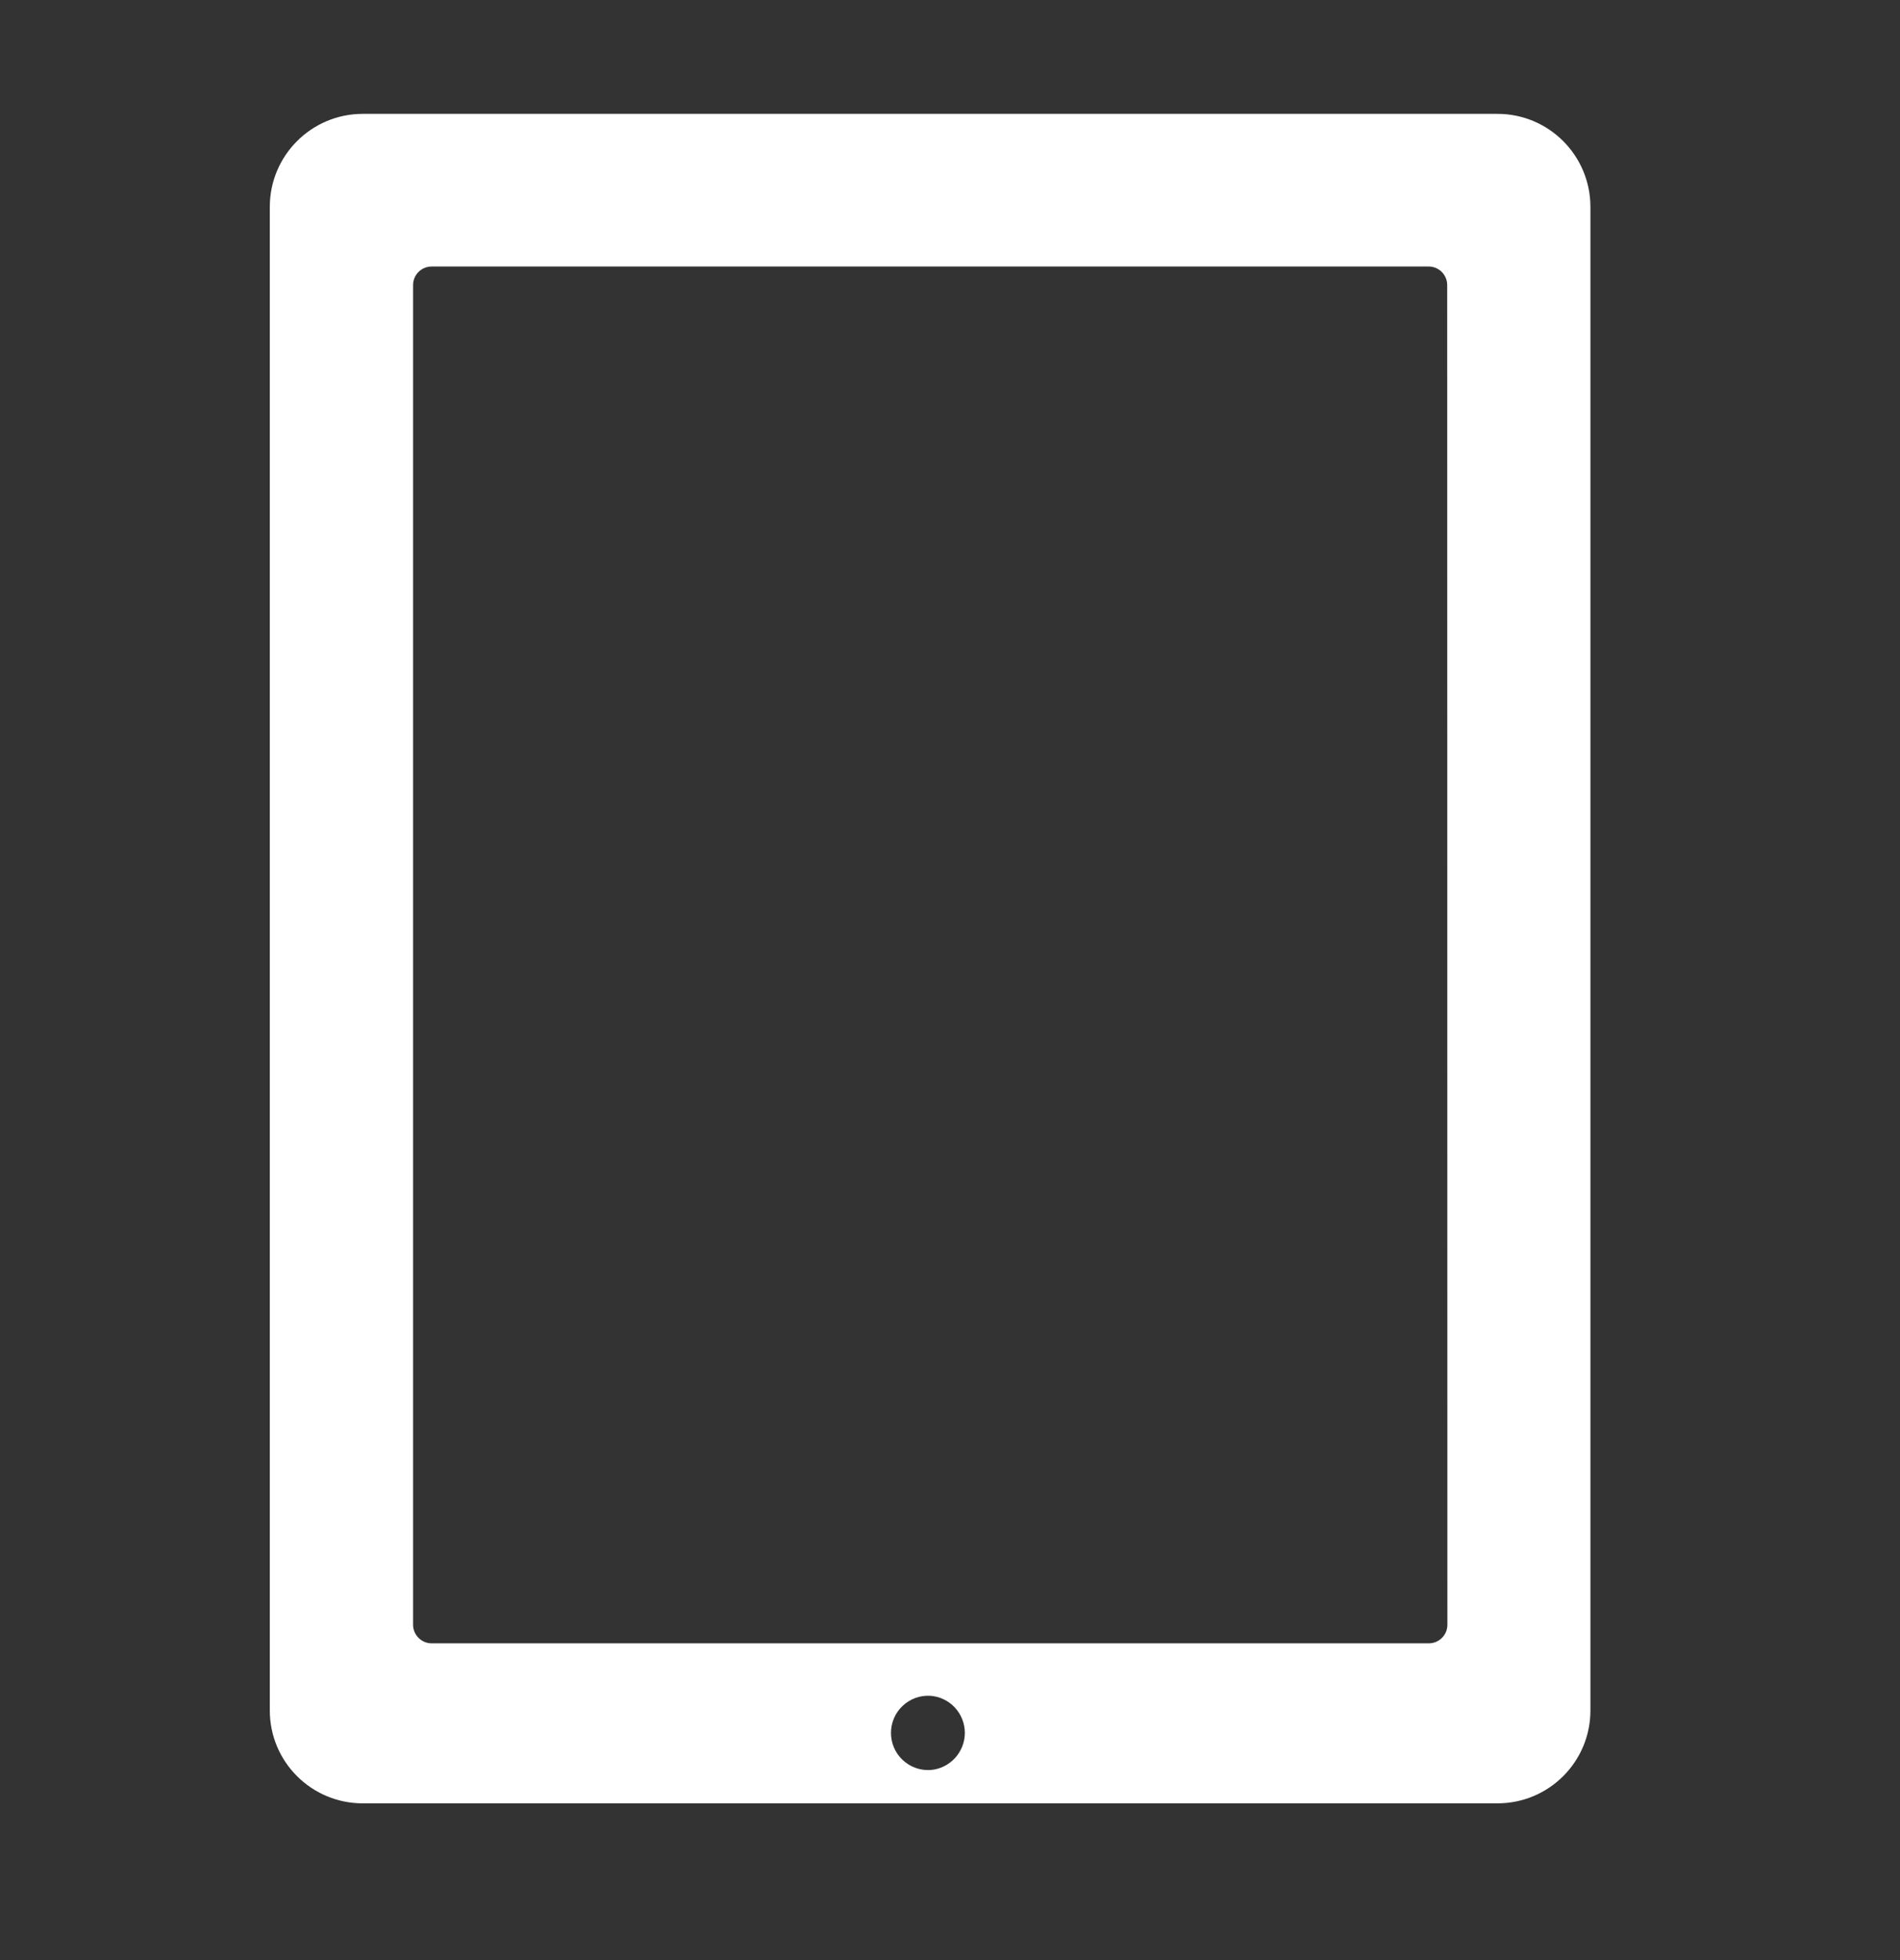 <svg width="32" height="33" viewBox="0 0 32 33" fill="none" xmlns="http://www.w3.org/2000/svg">
<rect x="0" y="0" width="32" height="33" fill="#333333" stroke="none"/>
<path d="M25.22 1.917H6.11C5.245 1.917 4.544 2.619 4.544 3.483V28.796C4.544 29.661 5.244 30.361 6.11 30.361H25.22C26.086 30.361 26.786 29.661 26.786 28.797V3.484C26.786 2.619 26.086 1.917 25.221 1.917H25.22ZM15.667 29.8C15.582 29.805 15.497 29.792 15.417 29.763C15.337 29.734 15.264 29.689 15.202 29.63C15.14 29.572 15.09 29.501 15.057 29.423C15.023 29.345 15.006 29.26 15.006 29.175C15.006 29.09 15.023 29.006 15.057 28.927C15.09 28.849 15.14 28.779 15.202 28.72C15.264 28.662 15.337 28.616 15.417 28.587C15.497 28.558 15.582 28.545 15.667 28.55C15.825 28.561 15.973 28.631 16.081 28.747C16.189 28.863 16.25 29.016 16.25 29.174C16.25 29.333 16.189 29.486 16.081 29.602C15.973 29.718 15.825 29.789 15.667 29.8ZM24.377 27.355C24.377 27.438 24.344 27.517 24.285 27.576C24.226 27.634 24.147 27.667 24.064 27.667H7.27C7.187 27.667 7.108 27.634 7.049 27.575C6.991 27.517 6.957 27.438 6.957 27.355V4.8C6.957 4.627 7.097 4.487 7.27 4.487H24.062C24.234 4.487 24.374 4.627 24.374 4.8L24.377 27.355Z" fill="white"/>
</svg>
